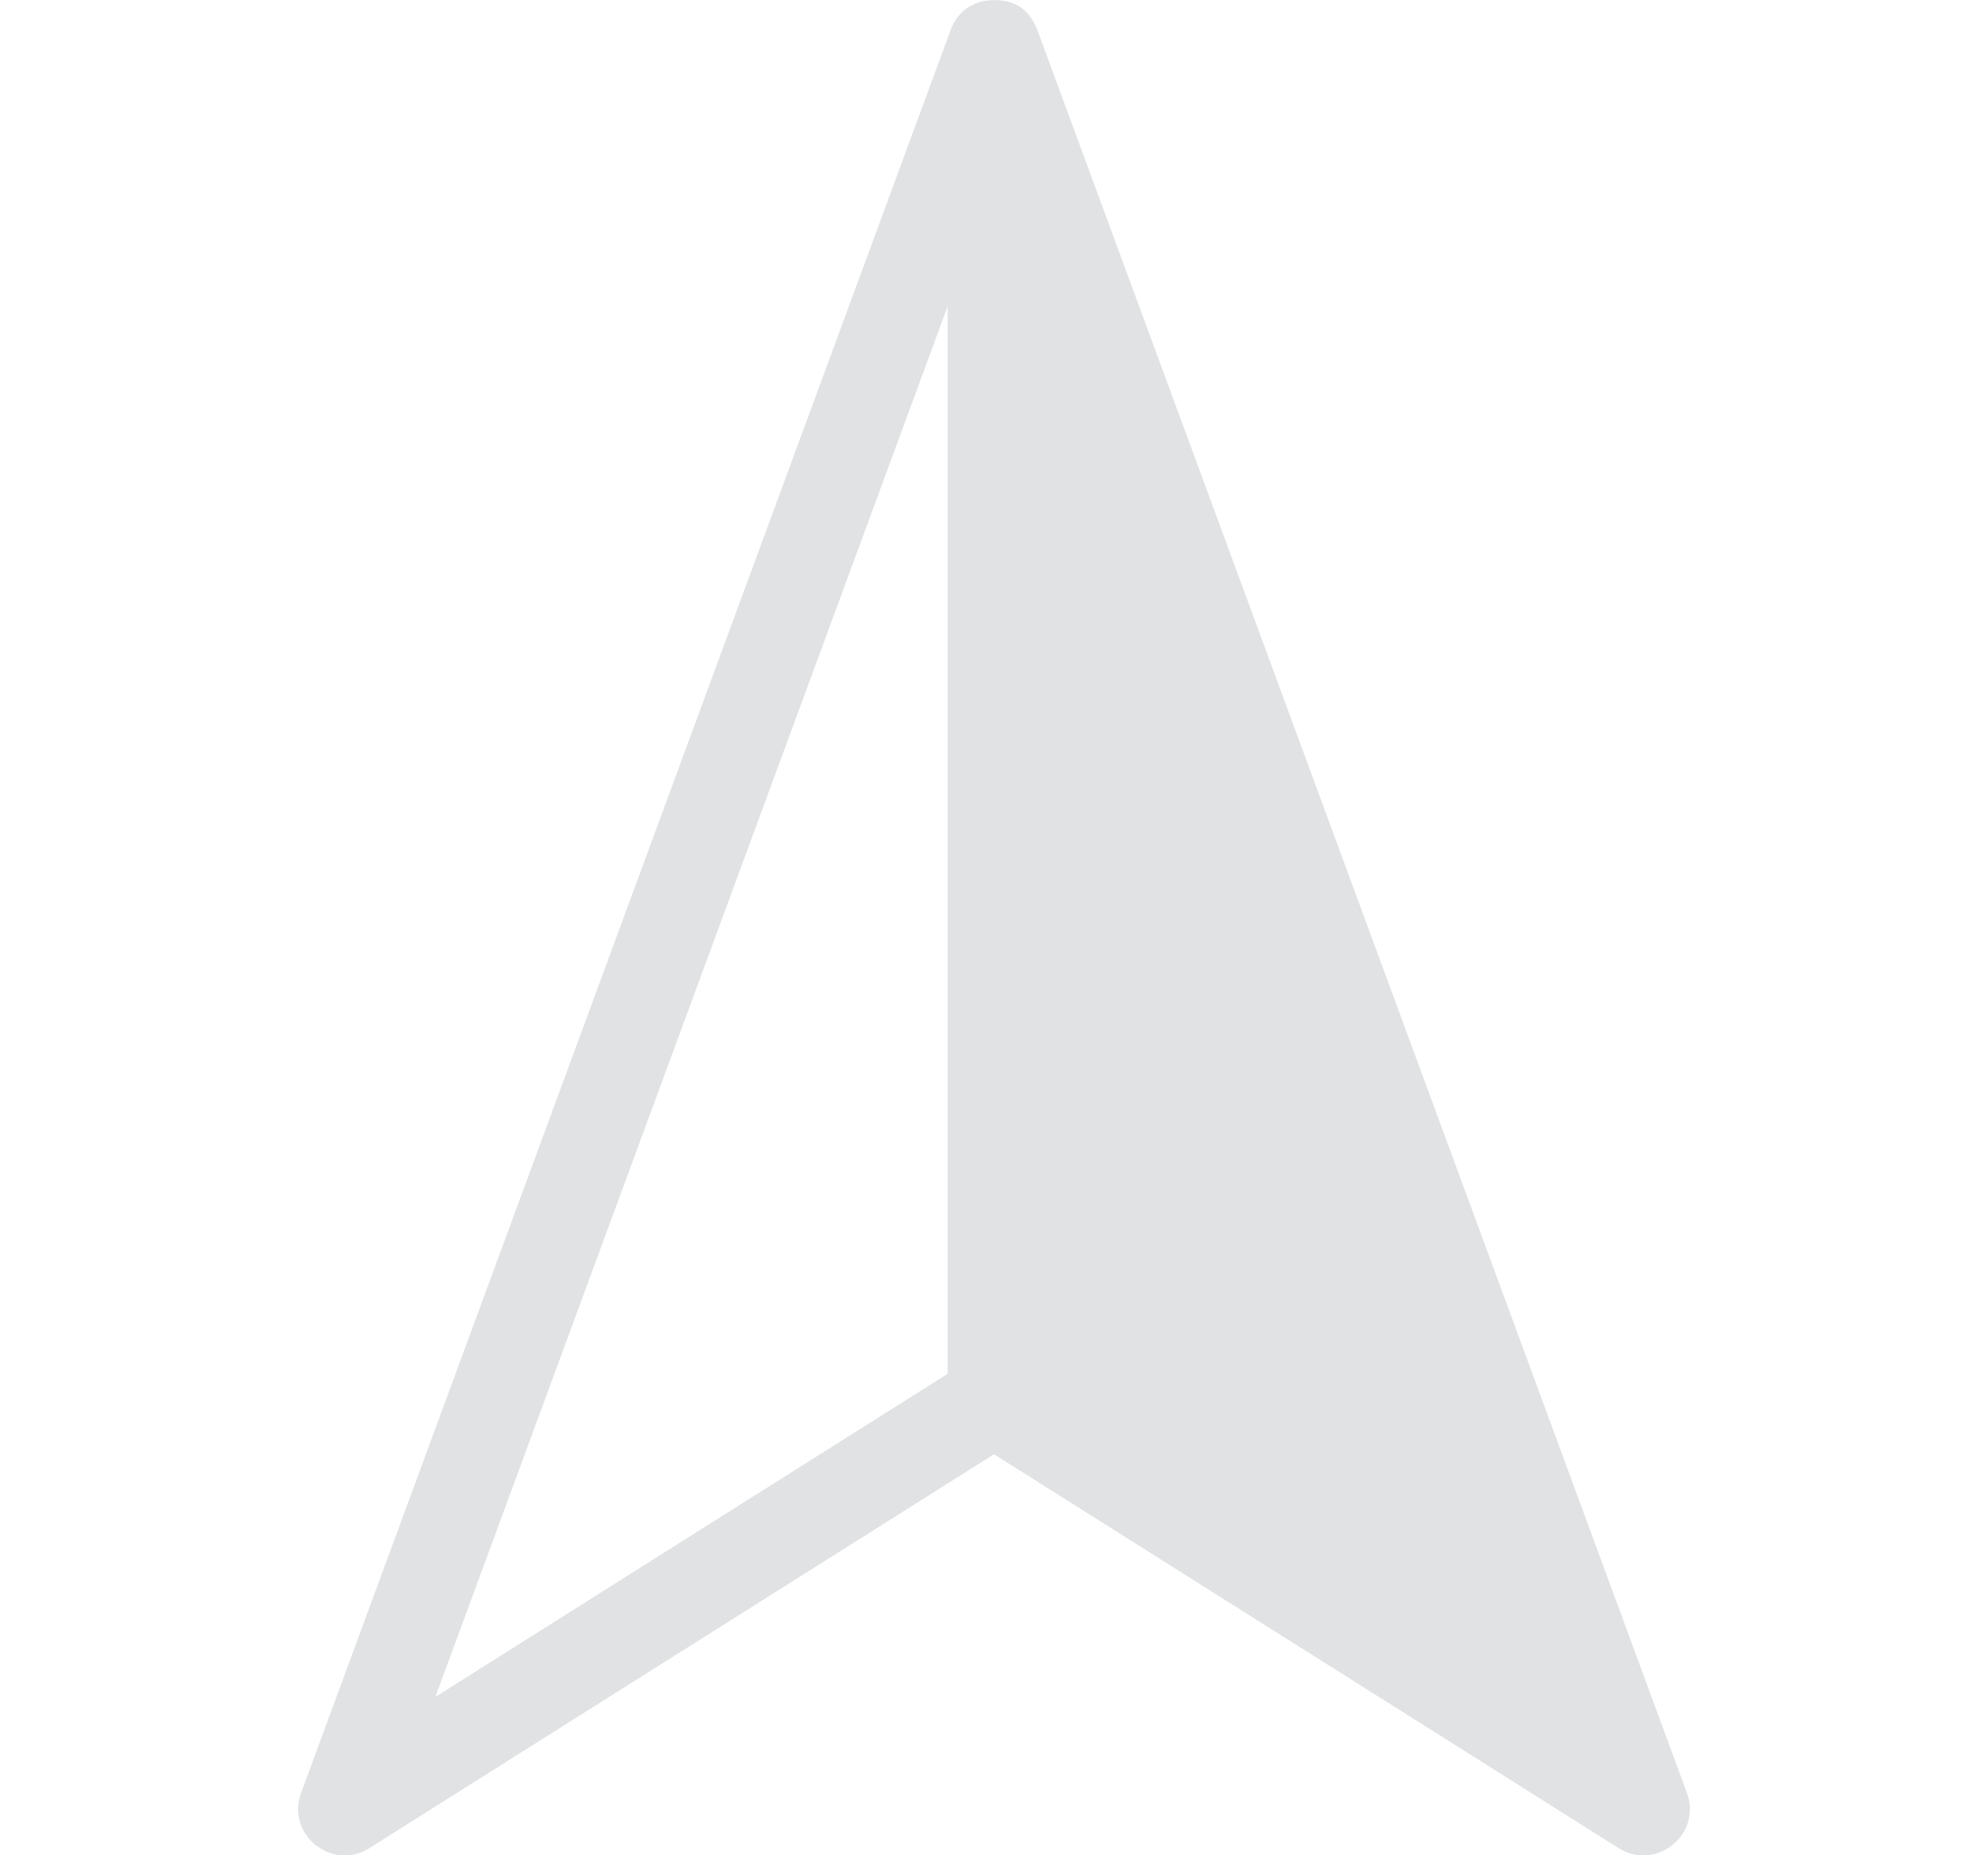 <svg width="15" height="14" viewBox="0 0 15 14" fill="none" xmlns="http://www.w3.org/2000/svg">
<g clip-path="url(#clip0_61_272)">
<path fill-rule="evenodd" clip-rule="evenodd" d="M7.172 0.229L2.272 13.529C2.156 13.842 2.504 14.124 2.787 13.946L7.5 10.974L12.213 13.946C12.496 14.124 12.844 13.842 12.728 13.529L7.828 0.229C7.767 0.072 7.663 0.001 7.5 0.001C7.337 0.001 7.221 0.092 7.172 0.229ZM7.15 2.312V10.367L3.285 12.805L7.15 2.312Z" fill="#E0E2E3"/>
</g>
<defs>
<clipPath id="clip0_61_272">
<rect width="14" height="14" fill="white" transform="translate(0.5)"/>
</clipPath>
</defs>
</svg>
